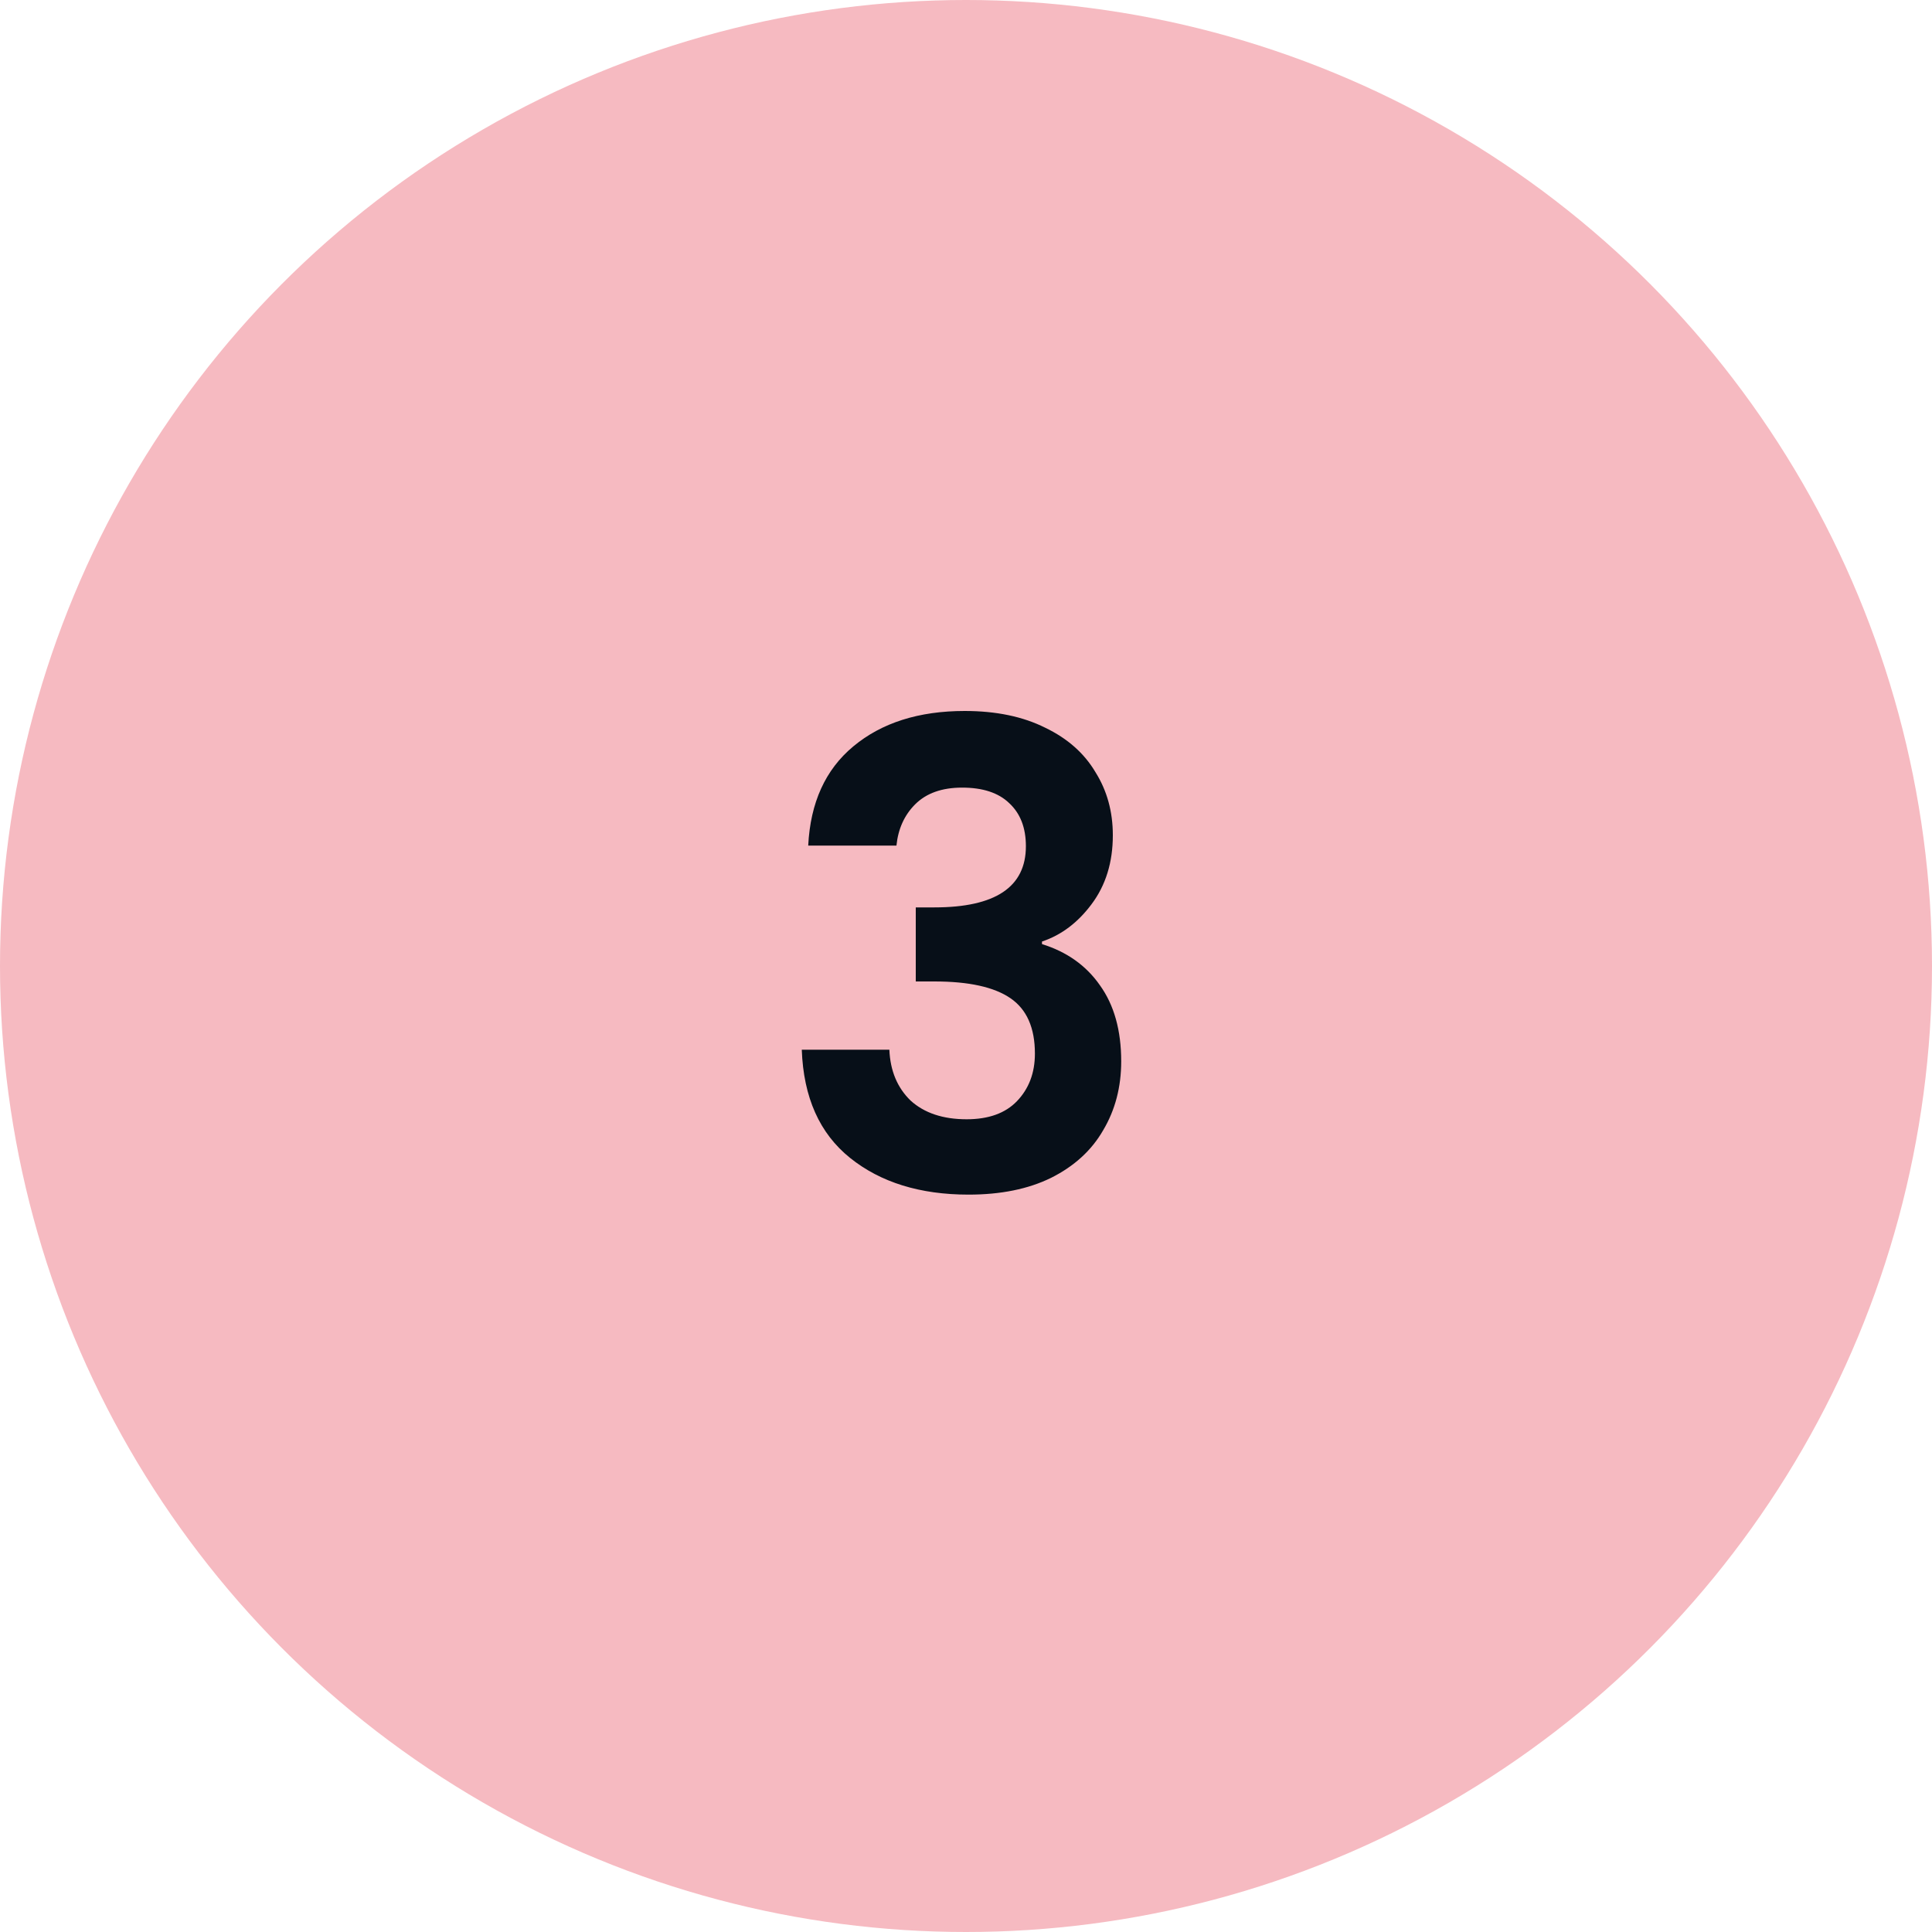<?xml version="1.0" encoding="utf-8"?>
<svg xmlns="http://www.w3.org/2000/svg" fill="none" height="60" viewBox="0 0 60 60" width="60">
<circle cx="30" cy="30" fill="#F6BAC1" r="30"/>
<path d="M25.1 26.26C25.167 24.927 25.633 23.9 26.5 23.18C27.38 22.447 28.533 22.08 29.96 22.08C30.933 22.08 31.767 22.253 32.46 22.6C33.153 22.933 33.673 23.393 34.02 23.98C34.38 24.553 34.56 25.207 34.56 25.94C34.56 26.78 34.34 27.493 33.9 28.08C33.473 28.653 32.96 29.04 32.36 29.24V29.32C33.133 29.56 33.733 29.987 34.16 30.6C34.6 31.213 34.82 32 34.82 32.96C34.82 33.76 34.633 34.473 34.26 35.1C33.9 35.727 33.36 36.22 32.64 36.58C31.933 36.927 31.08 37.1 30.08 37.1C28.573 37.1 27.347 36.72 26.4 35.96C25.453 35.2 24.953 34.08 24.9 32.6H27.62C27.647 33.253 27.867 33.78 28.28 34.18C28.707 34.567 29.287 34.76 30.02 34.76C30.7 34.76 31.22 34.573 31.58 34.2C31.953 33.813 32.14 33.32 32.14 32.72C32.14 31.92 31.887 31.347 31.38 31C30.873 30.653 30.087 30.48 29.02 30.48H28.44V28.18H29.02C30.913 28.18 31.86 27.547 31.86 26.28C31.86 25.707 31.687 25.26 31.34 24.94C31.007 24.62 30.52 24.46 29.88 24.46C29.253 24.46 28.767 24.633 28.42 24.98C28.087 25.313 27.893 25.74 27.84 26.26H25.1Z" fill="#070F18"/>
</svg>
